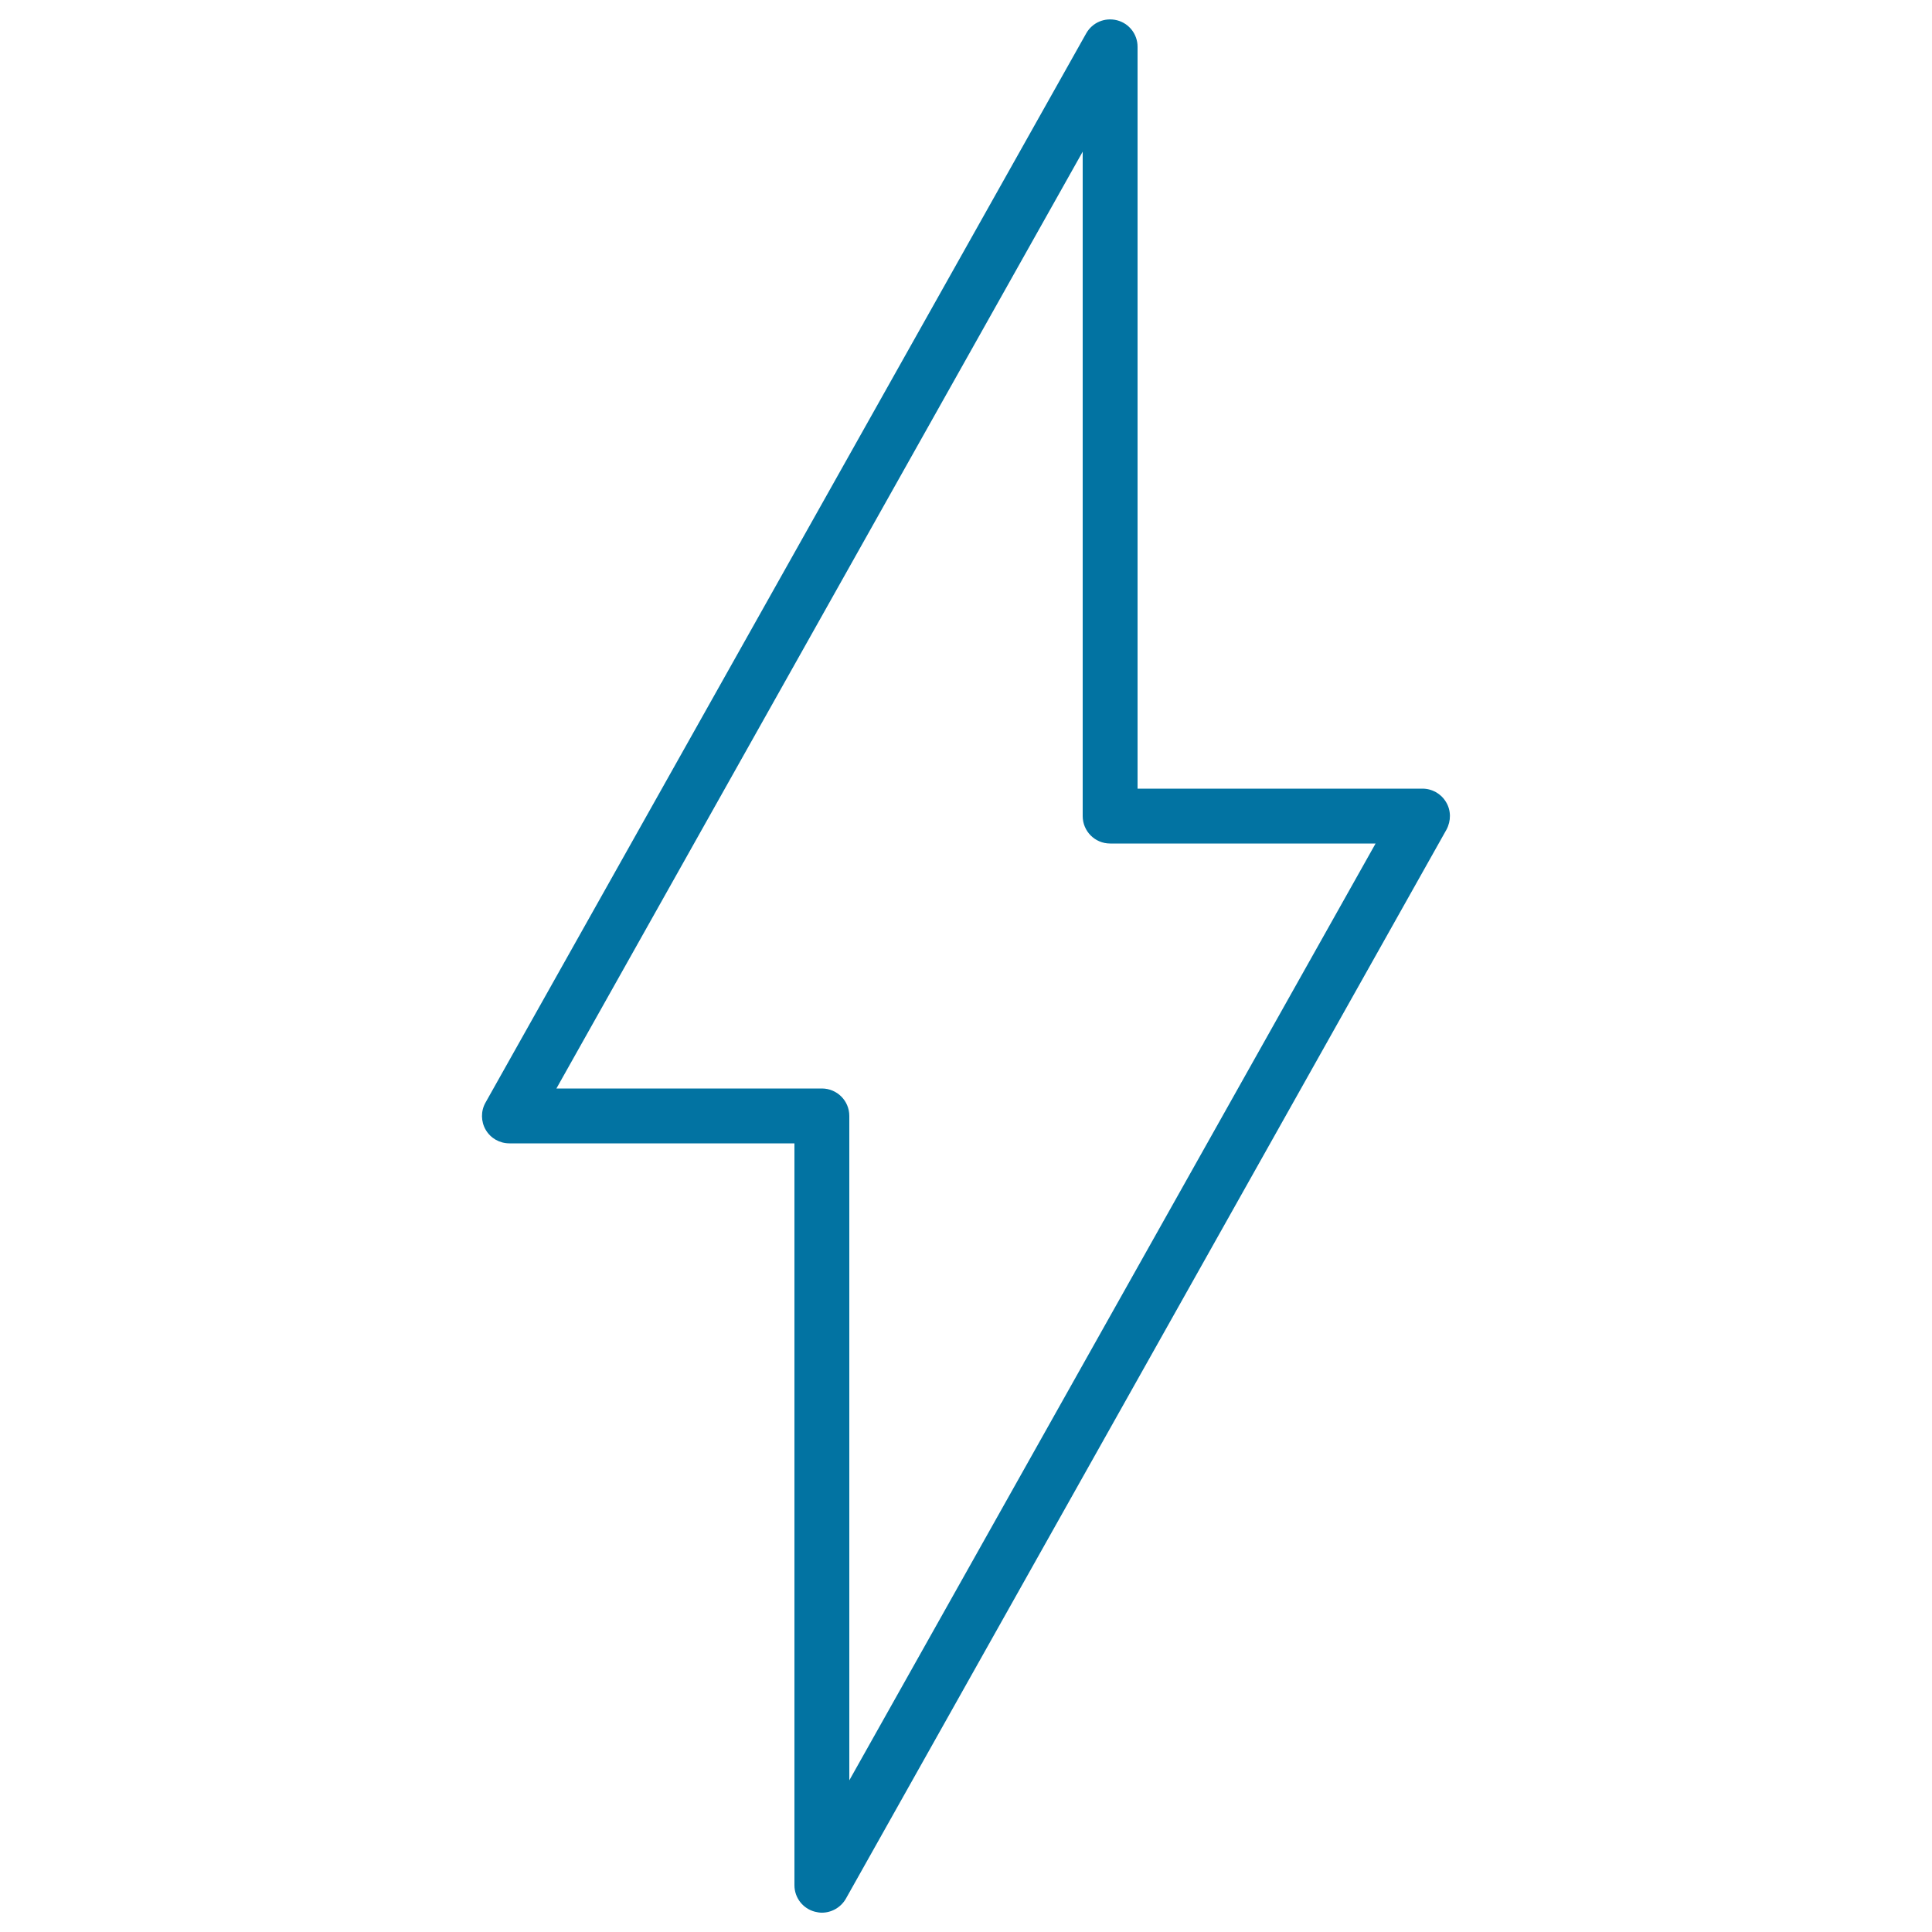 <svg xmlns="http://www.w3.org/2000/svg" viewBox="0 0 1000 1000" style="fill:#0273a2">
<title>Blank Bolt SVG icon</title>
<g><path d="M748.5,415.2c-2.6-4.4-7.2-7-12.3-7H588.8v-384c0-6.5-4.4-12.1-10.6-13.7c-6.3-1.6-12.8,1.1-16,6.8L251.3,570.7c-2.5,4.4-2.4,9.8,0.1,14.1c2.6,4.4,7.2,7,12.3,7h147.5v384c0,6.5,4.4,12.1,10.6,13.7c1.2,0.3,2.4,0.5,3.6,0.5c5,0,9.8-2.7,12.4-7.2l310.9-553.4C751.1,424.9,751.1,419.5,748.5,415.2z M439.6,921.5V577.6c0-7.9-6.4-14.2-14.2-14.2H288L560.4,78.5v343.9c0,7.8,6.3,14.2,14.2,14.2H712L439.6,921.5z"/></g>
</svg>